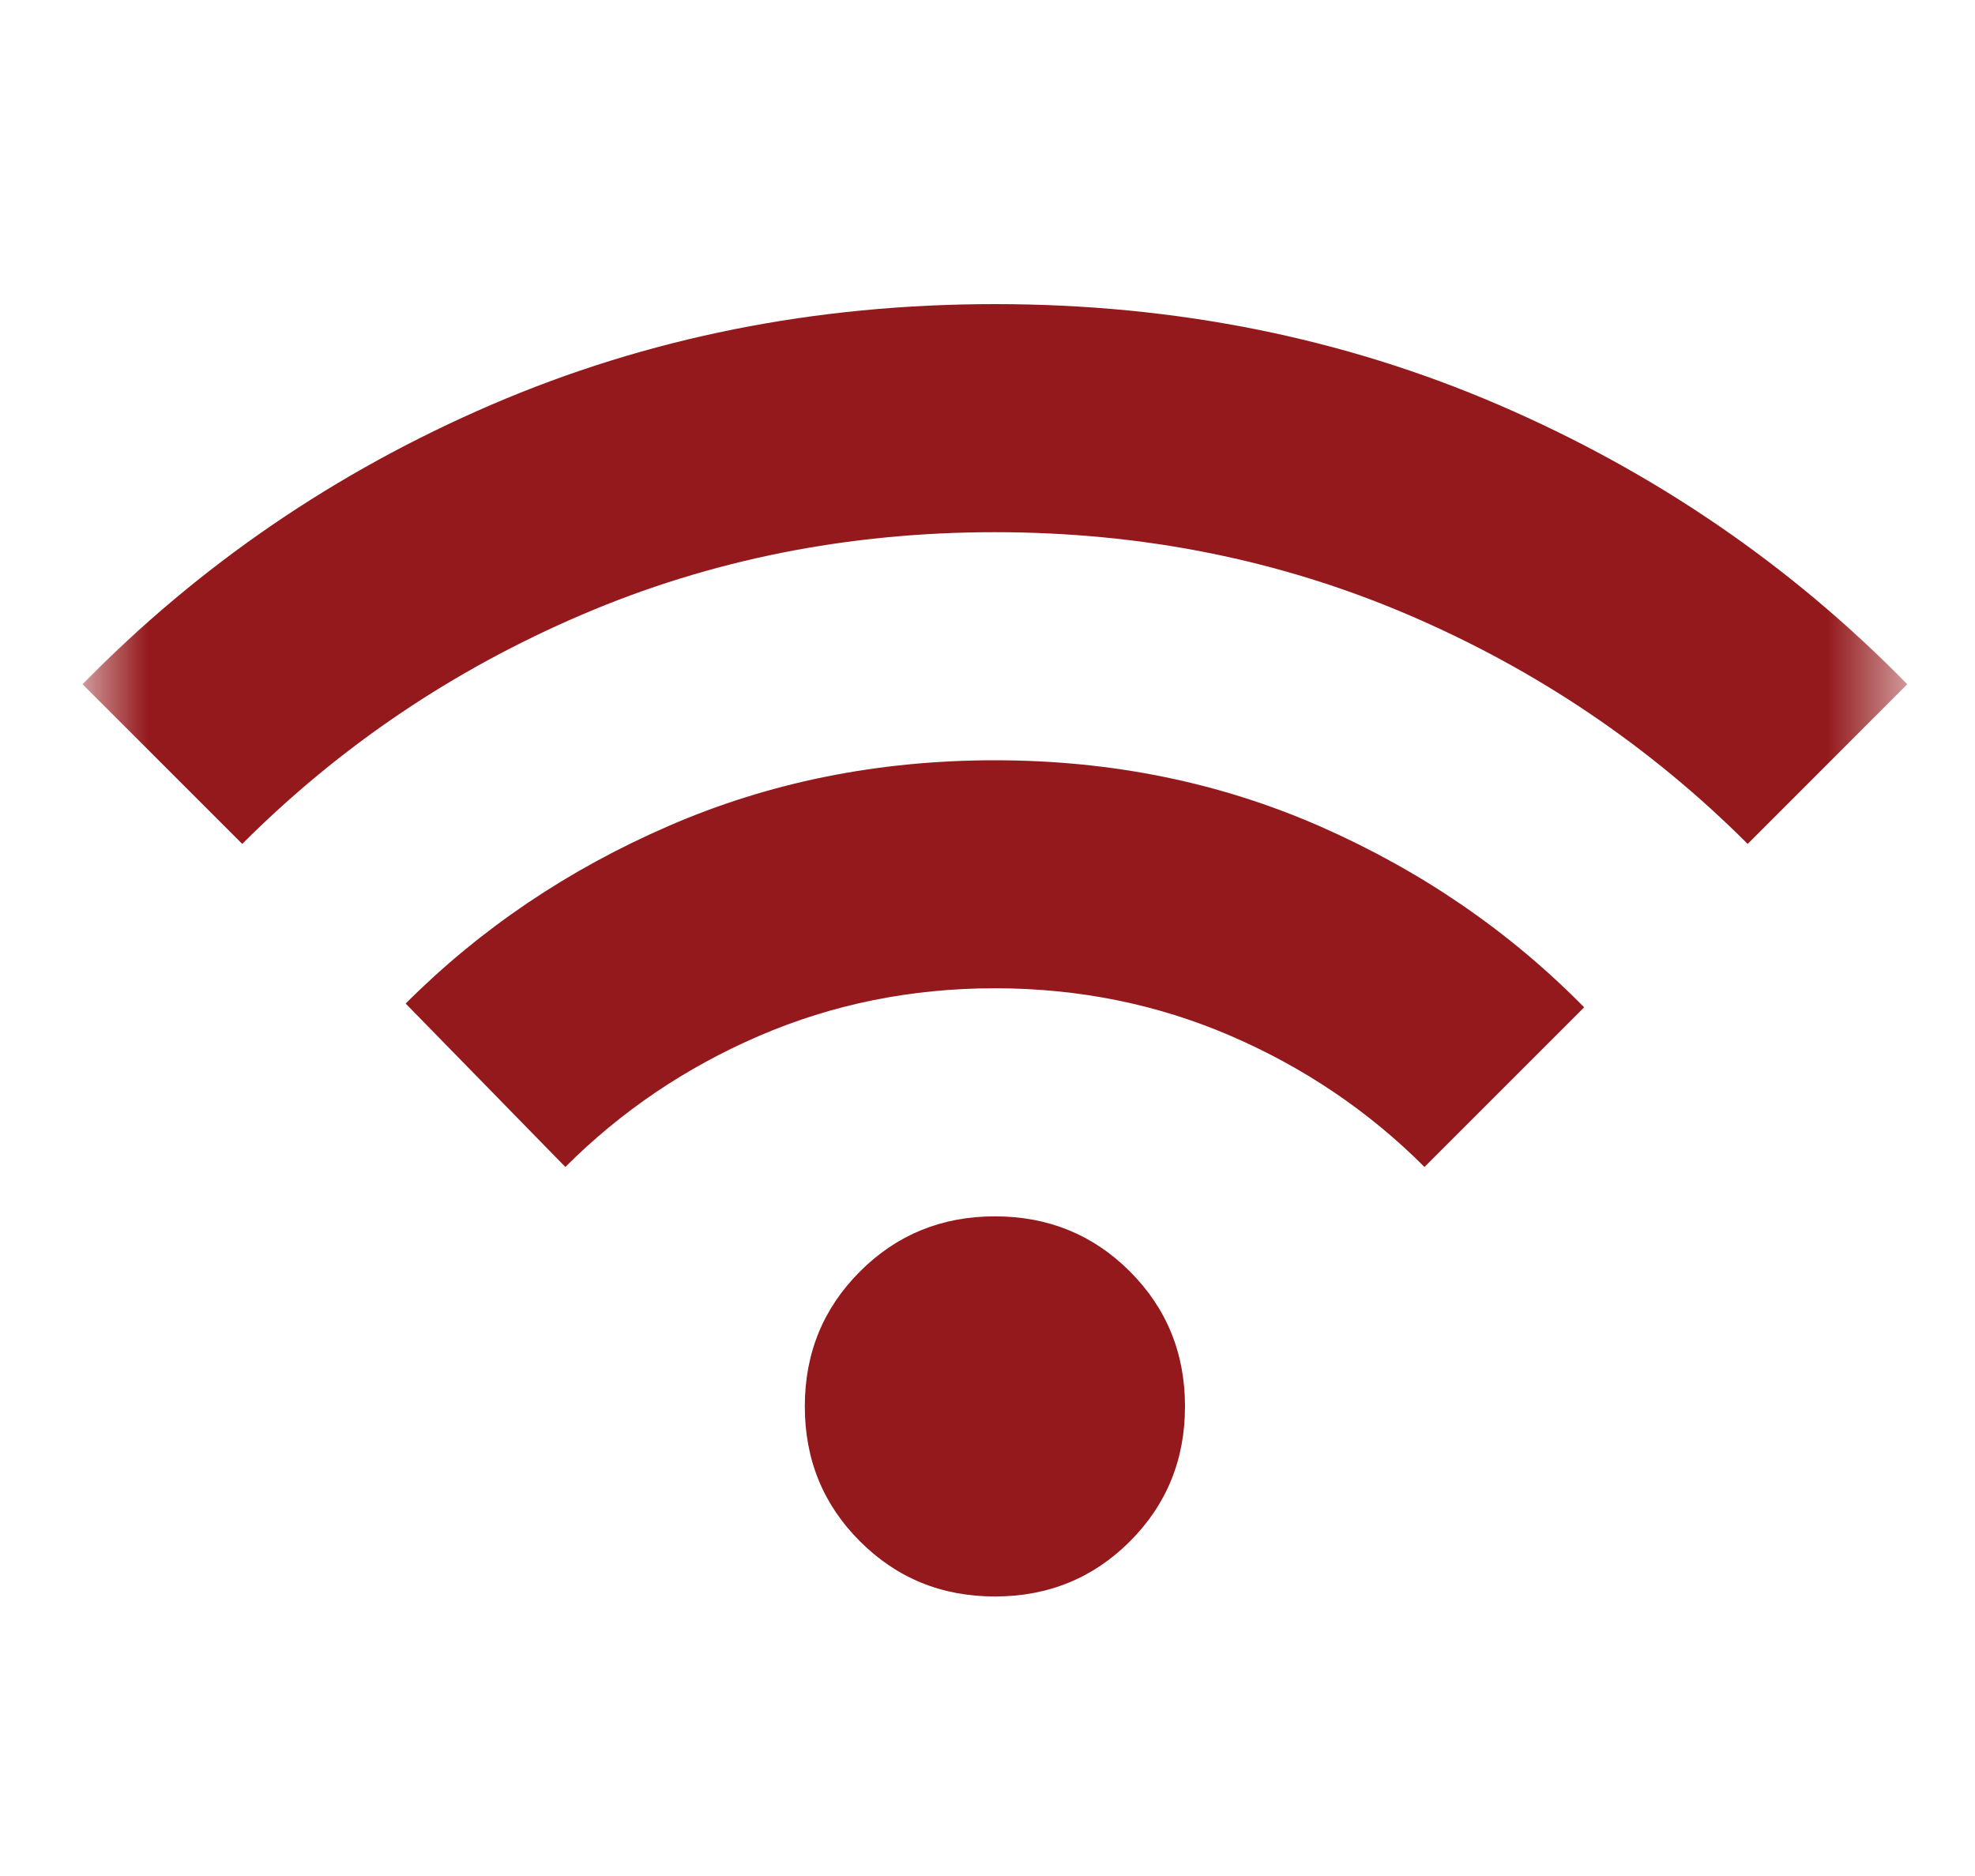 <?xml version="1.0" encoding="UTF-8"?>
<svg xmlns="http://www.w3.org/2000/svg" width="20" height="19" viewBox="0 0 20 19" fill="none">
  <g id="wifi">
    <mask id="mask0_1041_439" style="mask-type:alpha" maskUnits="userSpaceOnUse" x="0" y="0" width="20" height="19">
      <rect id="Bounding box" x="0.836" width="18.479" height="18.479" fill="#7D0A15"></rect>
    </mask>
    <g mask="url(#mask0_1041_439)">
      <path id="wifi_2" d="M10.075 16.169C9.536 16.169 9.081 15.983 8.709 15.611C8.336 15.239 8.15 14.783 8.15 14.244C8.15 13.705 8.336 13.25 8.709 12.877C9.081 12.505 9.536 12.319 10.075 12.319C10.614 12.319 11.07 12.505 11.442 12.877C11.814 13.25 12 13.705 12 14.244C12 14.783 11.814 15.239 11.442 15.611C11.07 15.983 10.614 16.169 10.075 16.169ZM5.725 11.819L4.108 10.164C4.865 9.406 5.754 8.806 6.774 8.364C7.794 7.921 8.895 7.7 10.075 7.7C11.256 7.7 12.356 7.924 13.376 8.373C14.396 8.823 15.285 9.432 16.042 10.202L14.425 11.819C13.861 11.254 13.206 10.812 12.462 10.491C11.718 10.17 10.922 10.009 10.075 10.009C9.228 10.009 8.433 10.17 7.688 10.491C6.944 10.812 6.29 11.254 5.725 11.819ZM2.453 8.547L0.836 6.93C2.016 5.724 3.396 4.78 4.974 4.1C6.553 3.42 8.253 3.08 10.075 3.08C11.897 3.08 13.598 3.42 15.176 4.1C16.754 4.78 18.134 5.724 19.314 6.93L17.698 8.547C16.709 7.559 15.564 6.785 14.262 6.227C12.959 5.669 11.564 5.39 10.075 5.39C8.587 5.39 7.191 5.669 5.889 6.227C4.586 6.785 3.441 7.559 2.453 8.547Z" fill="#94191C"></path>
    </g>
  </g>
</svg>
